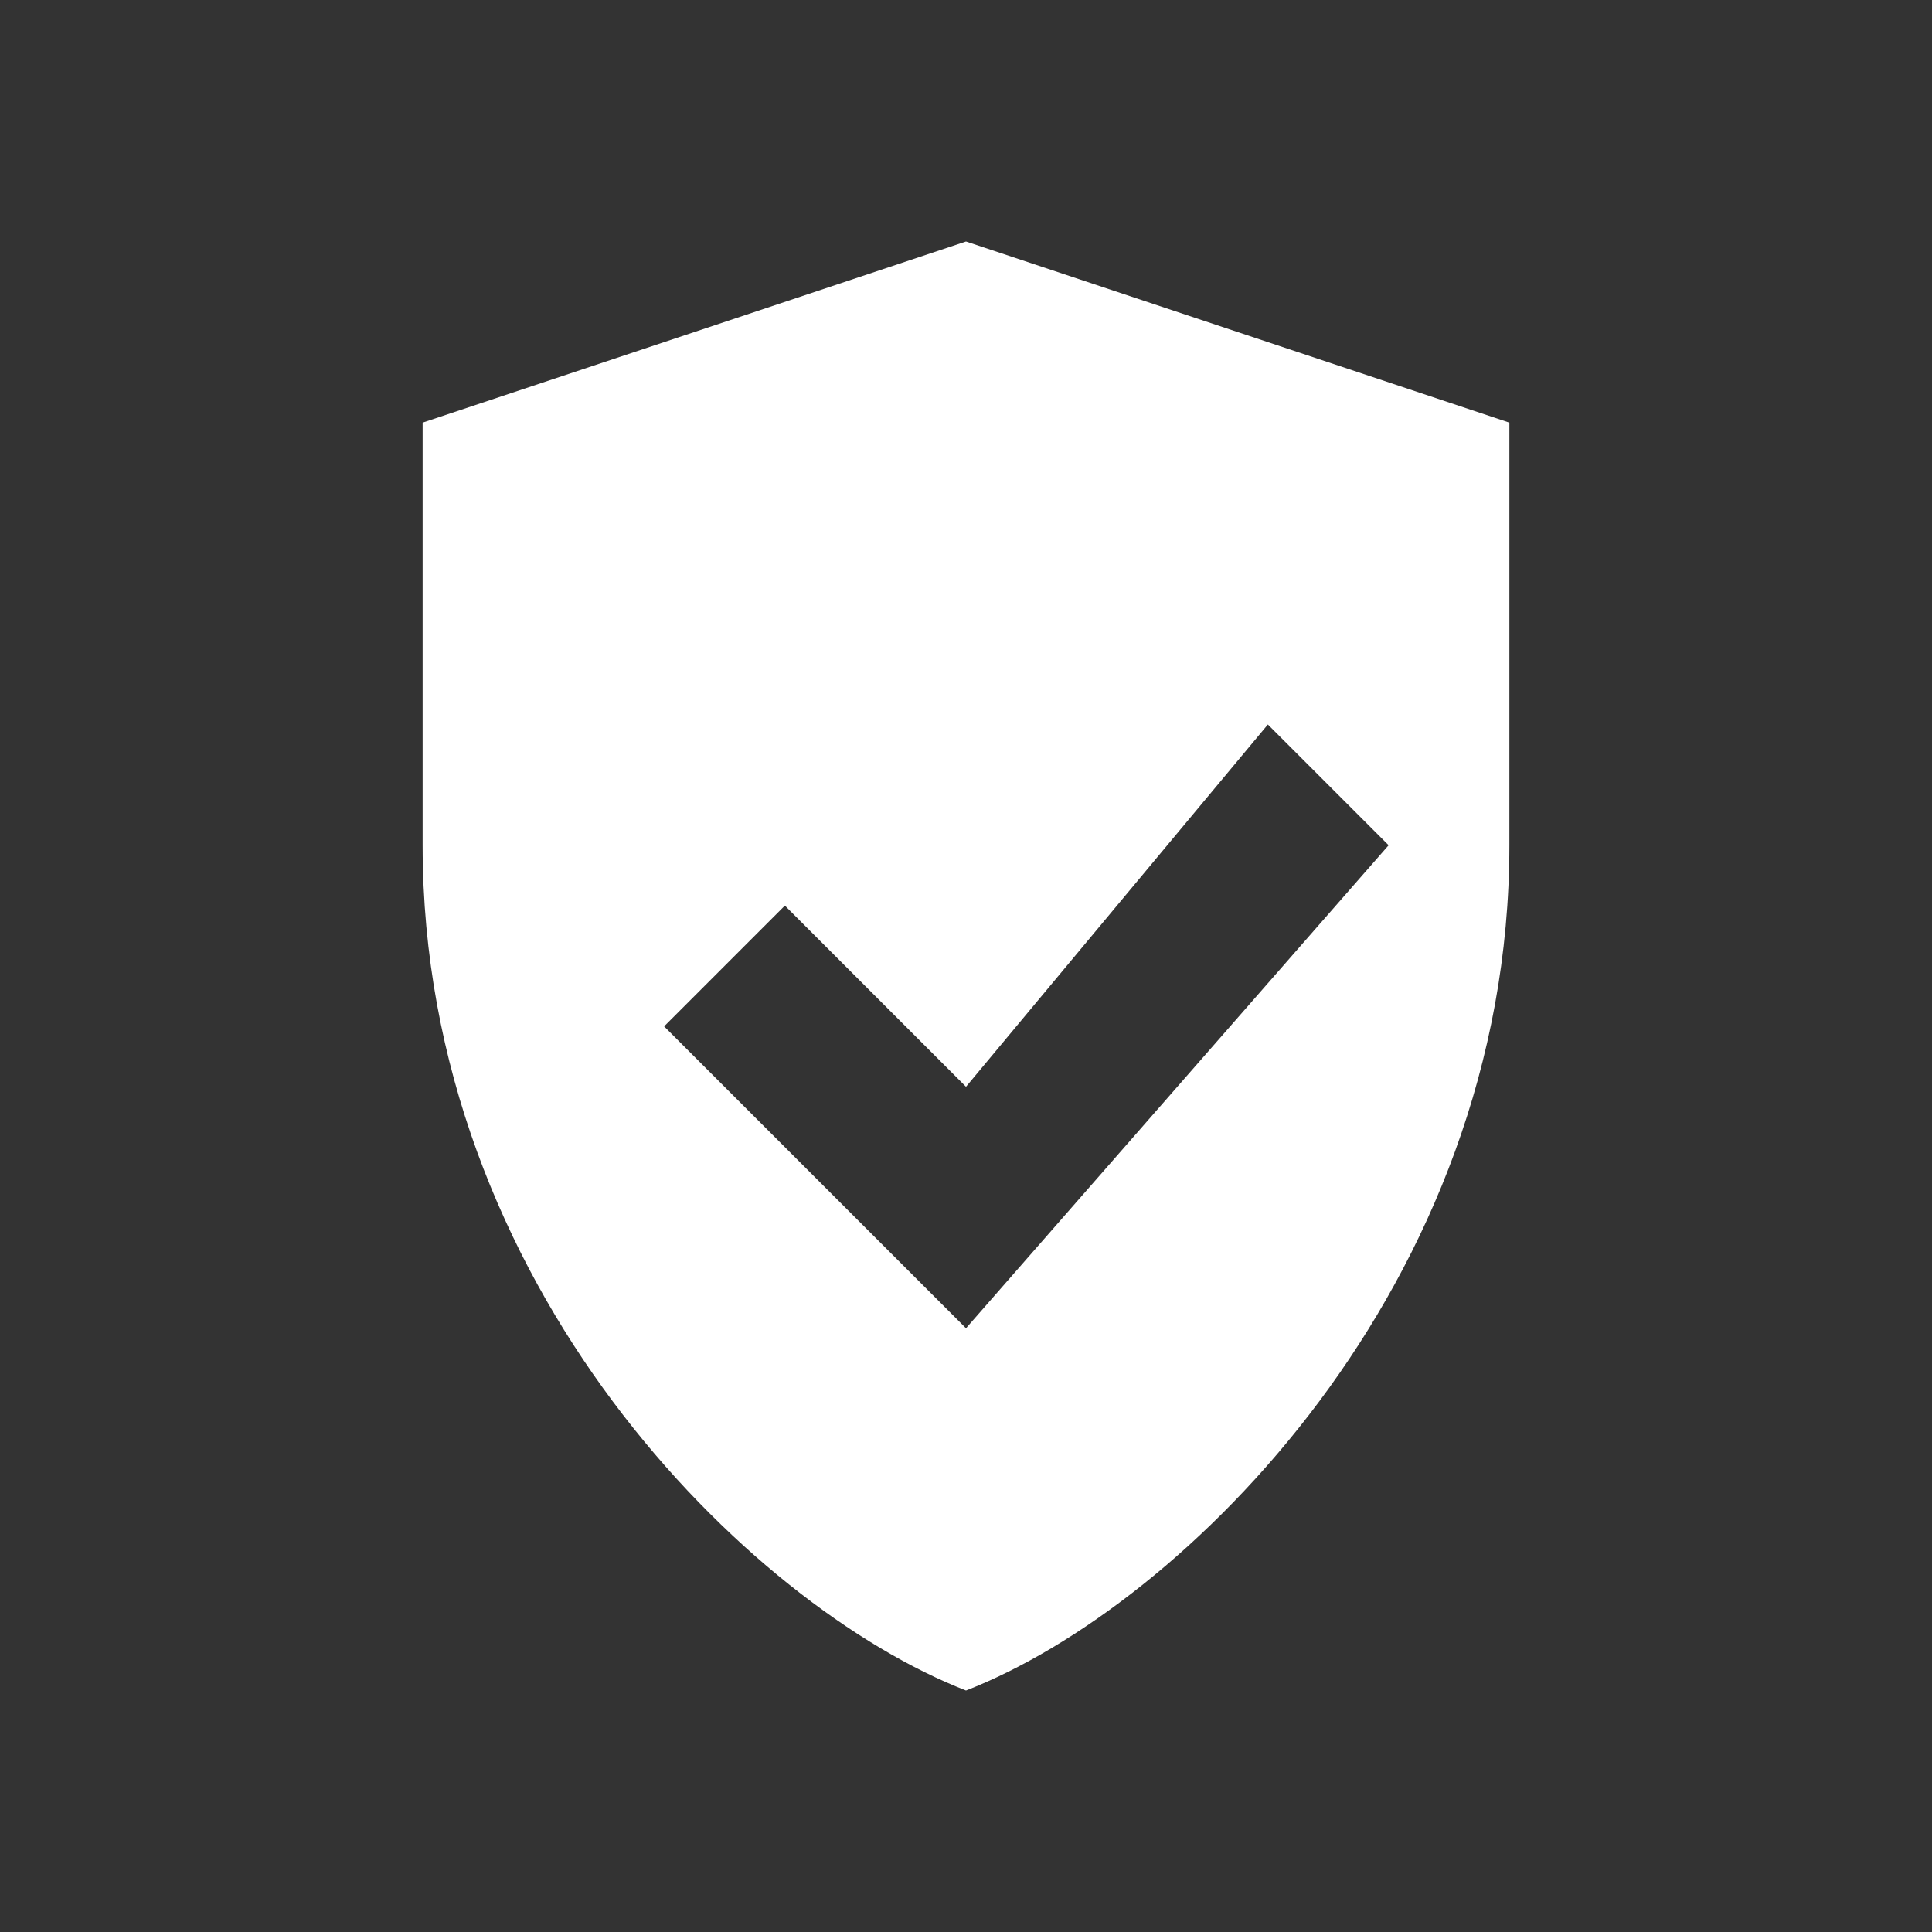 <svg xmlns="http://www.w3.org/2000/svg" width="64" height="64" viewBox="0 0 64 64" fill="#fff">
  <rect x="0" y="0" width="64" height="64" fill="#333333" stroke="none"/>
  <!-- Shield silhouette with a checkmark cutout -->
  <path fill-rule="evenodd" d="M32 8 50 14v14c0 14.6-10.8 25.2-18 28-7.2-2.8-18-13.4-18-28V14l18-6Zm-10 26 4-4 6 6 10-12 4 4-14 16-10-10Z"/>
  <title>Professionel service</title>
</svg>
